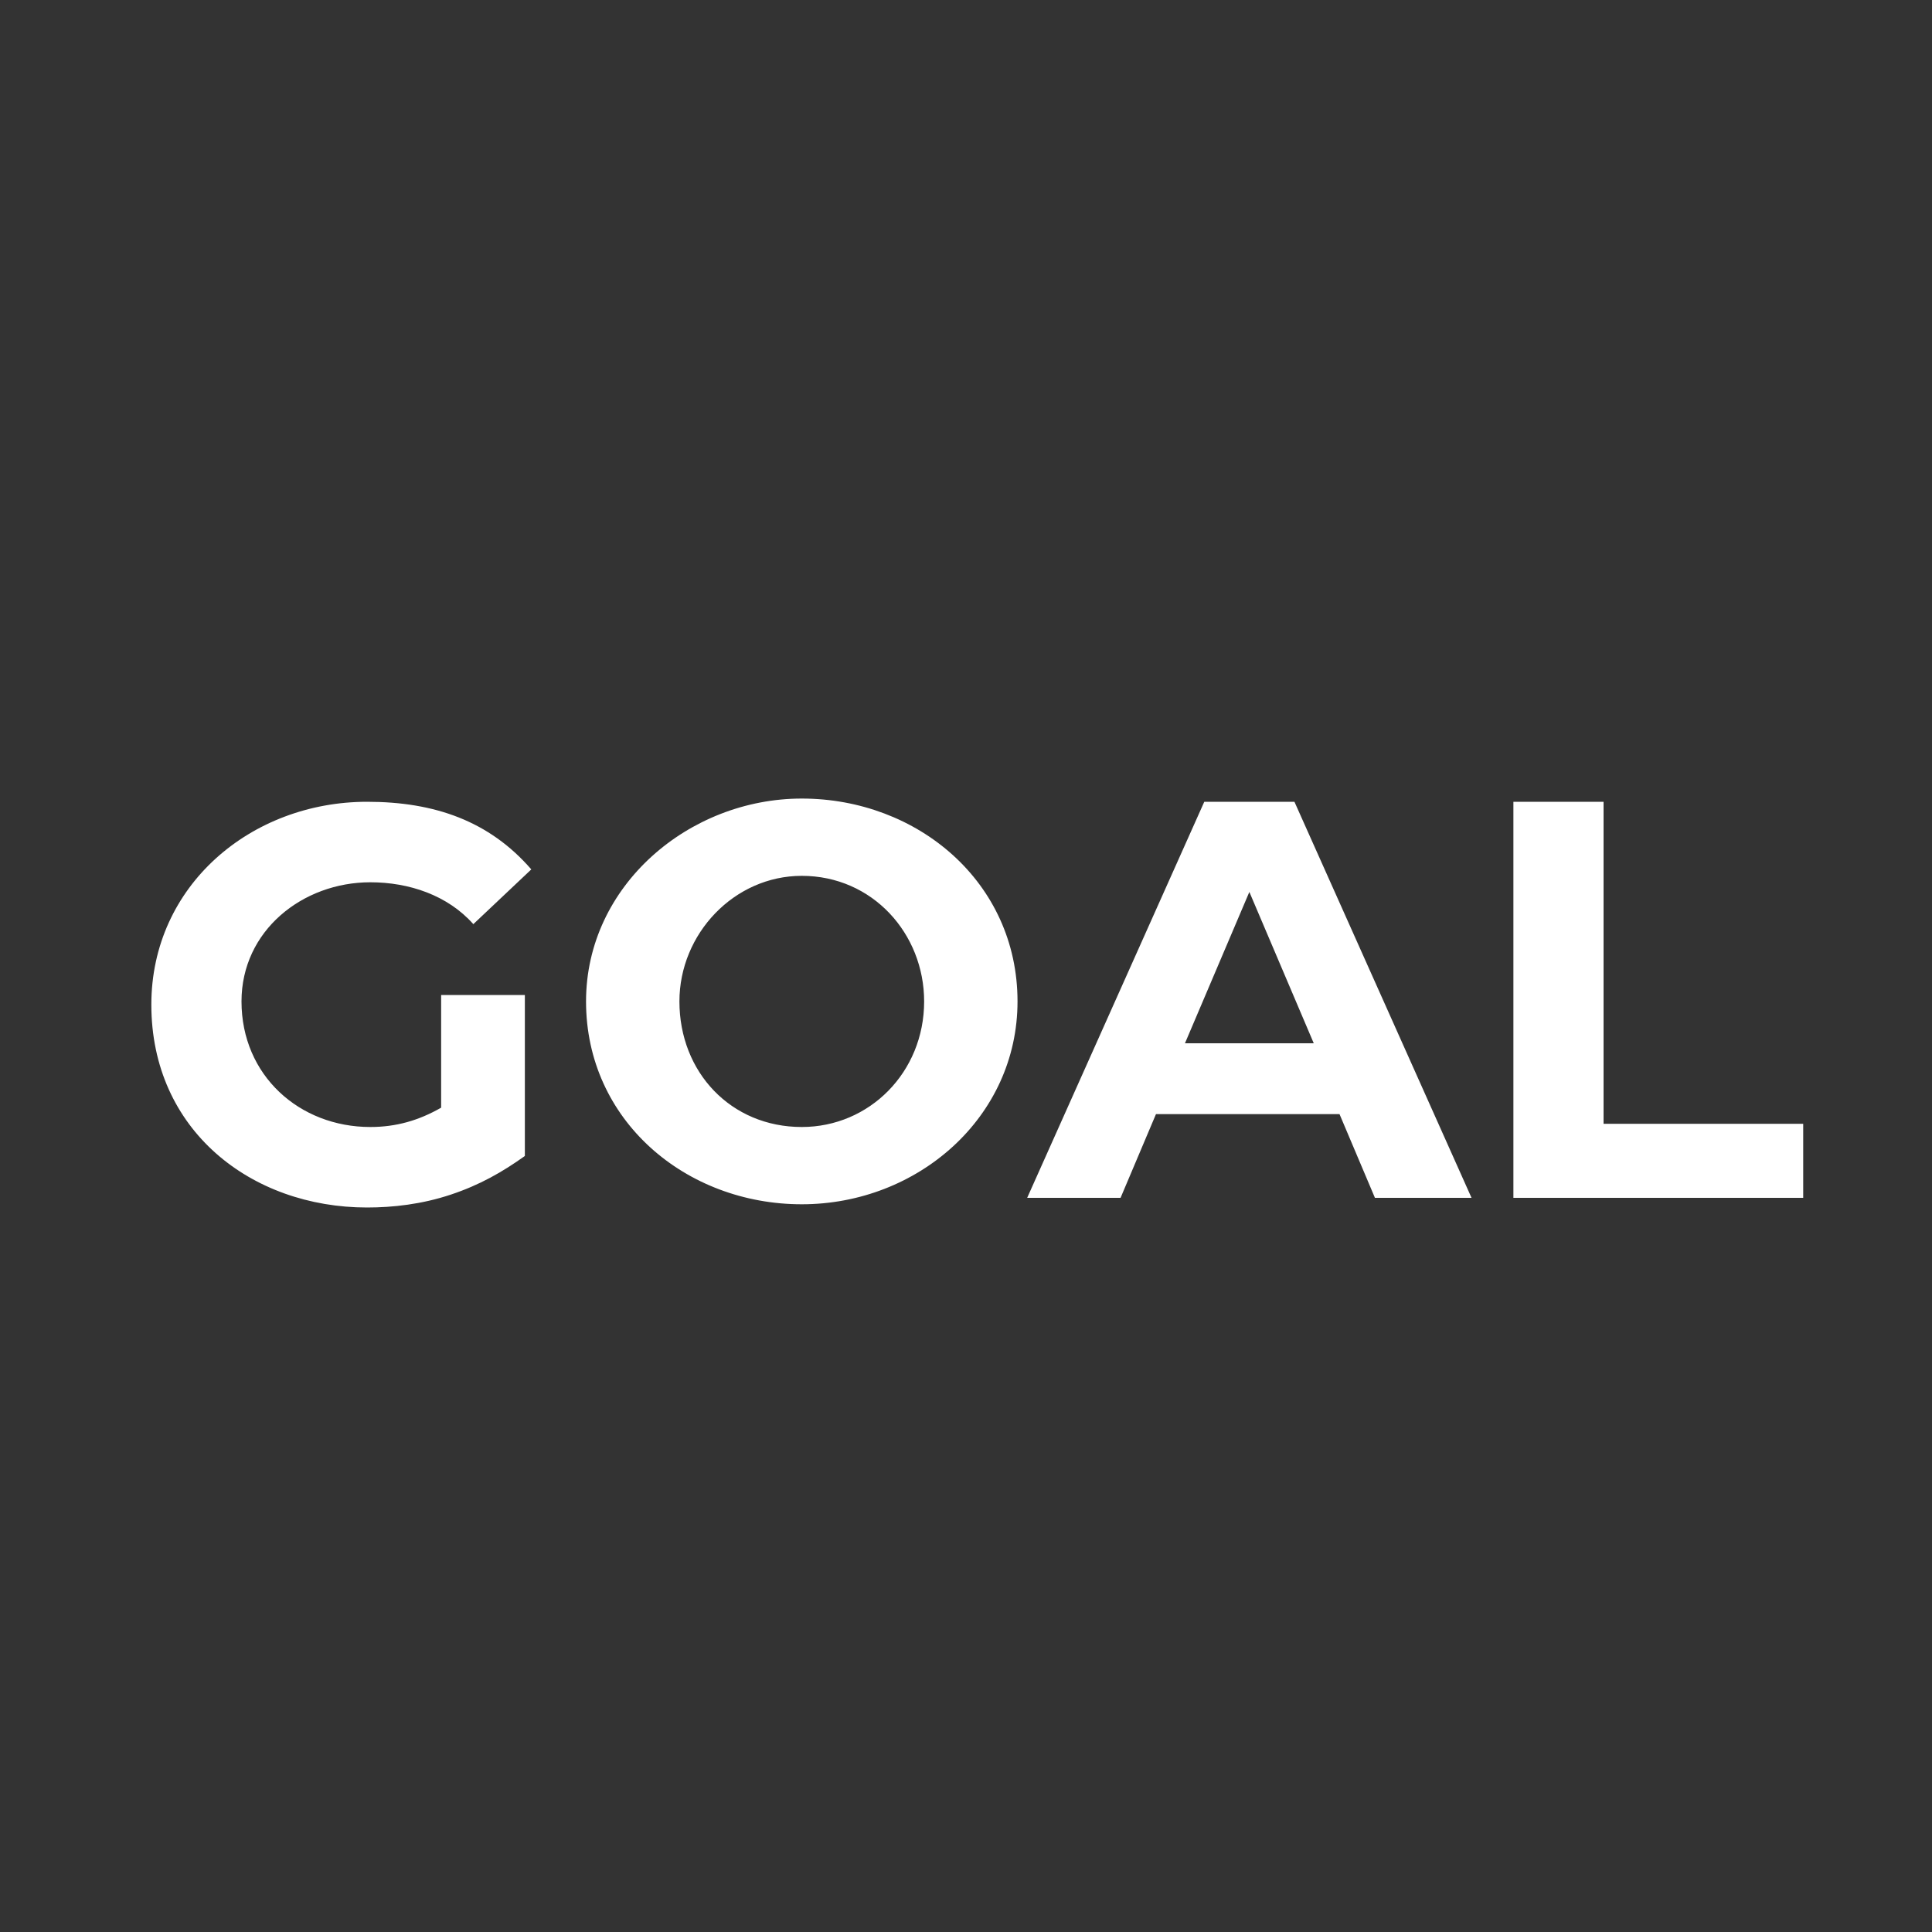 <svg version="1.1" id="step_3" xmlns="http://www.w3.org/2000/svg" xmlns:xlink="http://www.w3.org/1999/xlink" x="0" y="0" viewBox="0 0 60 60">
<rect x="0" y="0" width="60" height="60" fill="#333333" stroke="none"/>
<path fill="#FFFFFF" d="M13.7,30.9h2.6v5l0,0l0,0c-0.7,0.5-1.4,0.9-2.3,1.2c-0.9,0.3-1.8,0.4-2.6,0.4l0,0c-3.6,0-6.7-2.4-6.7-6.3 c0-3.7,3.1-6.3,6.7-6.3c2.1,0,3.8,0.6,5.1,2.1l-1.8,1.7c-0.8-0.9-2-1.3-3.2-1.3c-2.1,0-4,1.5-4,3.7c0,2.3,1.8,3.9,4,3.9 c0.8,0,1.5-0.2,2.2-0.6C13.7,34.4,13.7,30.9,13.7,30.9z M24.9,24.8c-3.5,0-6.7,2.7-6.7,6.3c0,3.7,3.1,6.3,6.7,6.3s6.7-2.7,6.7-6.3 C31.6,27.4,28.5,24.8,24.9,24.8z M24.9,35c-2.2,0-3.8-1.7-3.8-3.9c0-2.1,1.7-3.9,3.8-3.9c2.2,0,3.8,1.8,3.8,3.9 C28.7,33.3,27,35,24.9,35z M40.2,24.9h-2.8l-5.5,12.3h2.9l1.1-2.6h5.7l1.1,2.6h3L40.2,24.9z M36.8,32.4l2-4.7l2,4.7H36.8z M56,37.2 v-2.3h-6.2v-10H47v12.3H56z"/>
</svg>